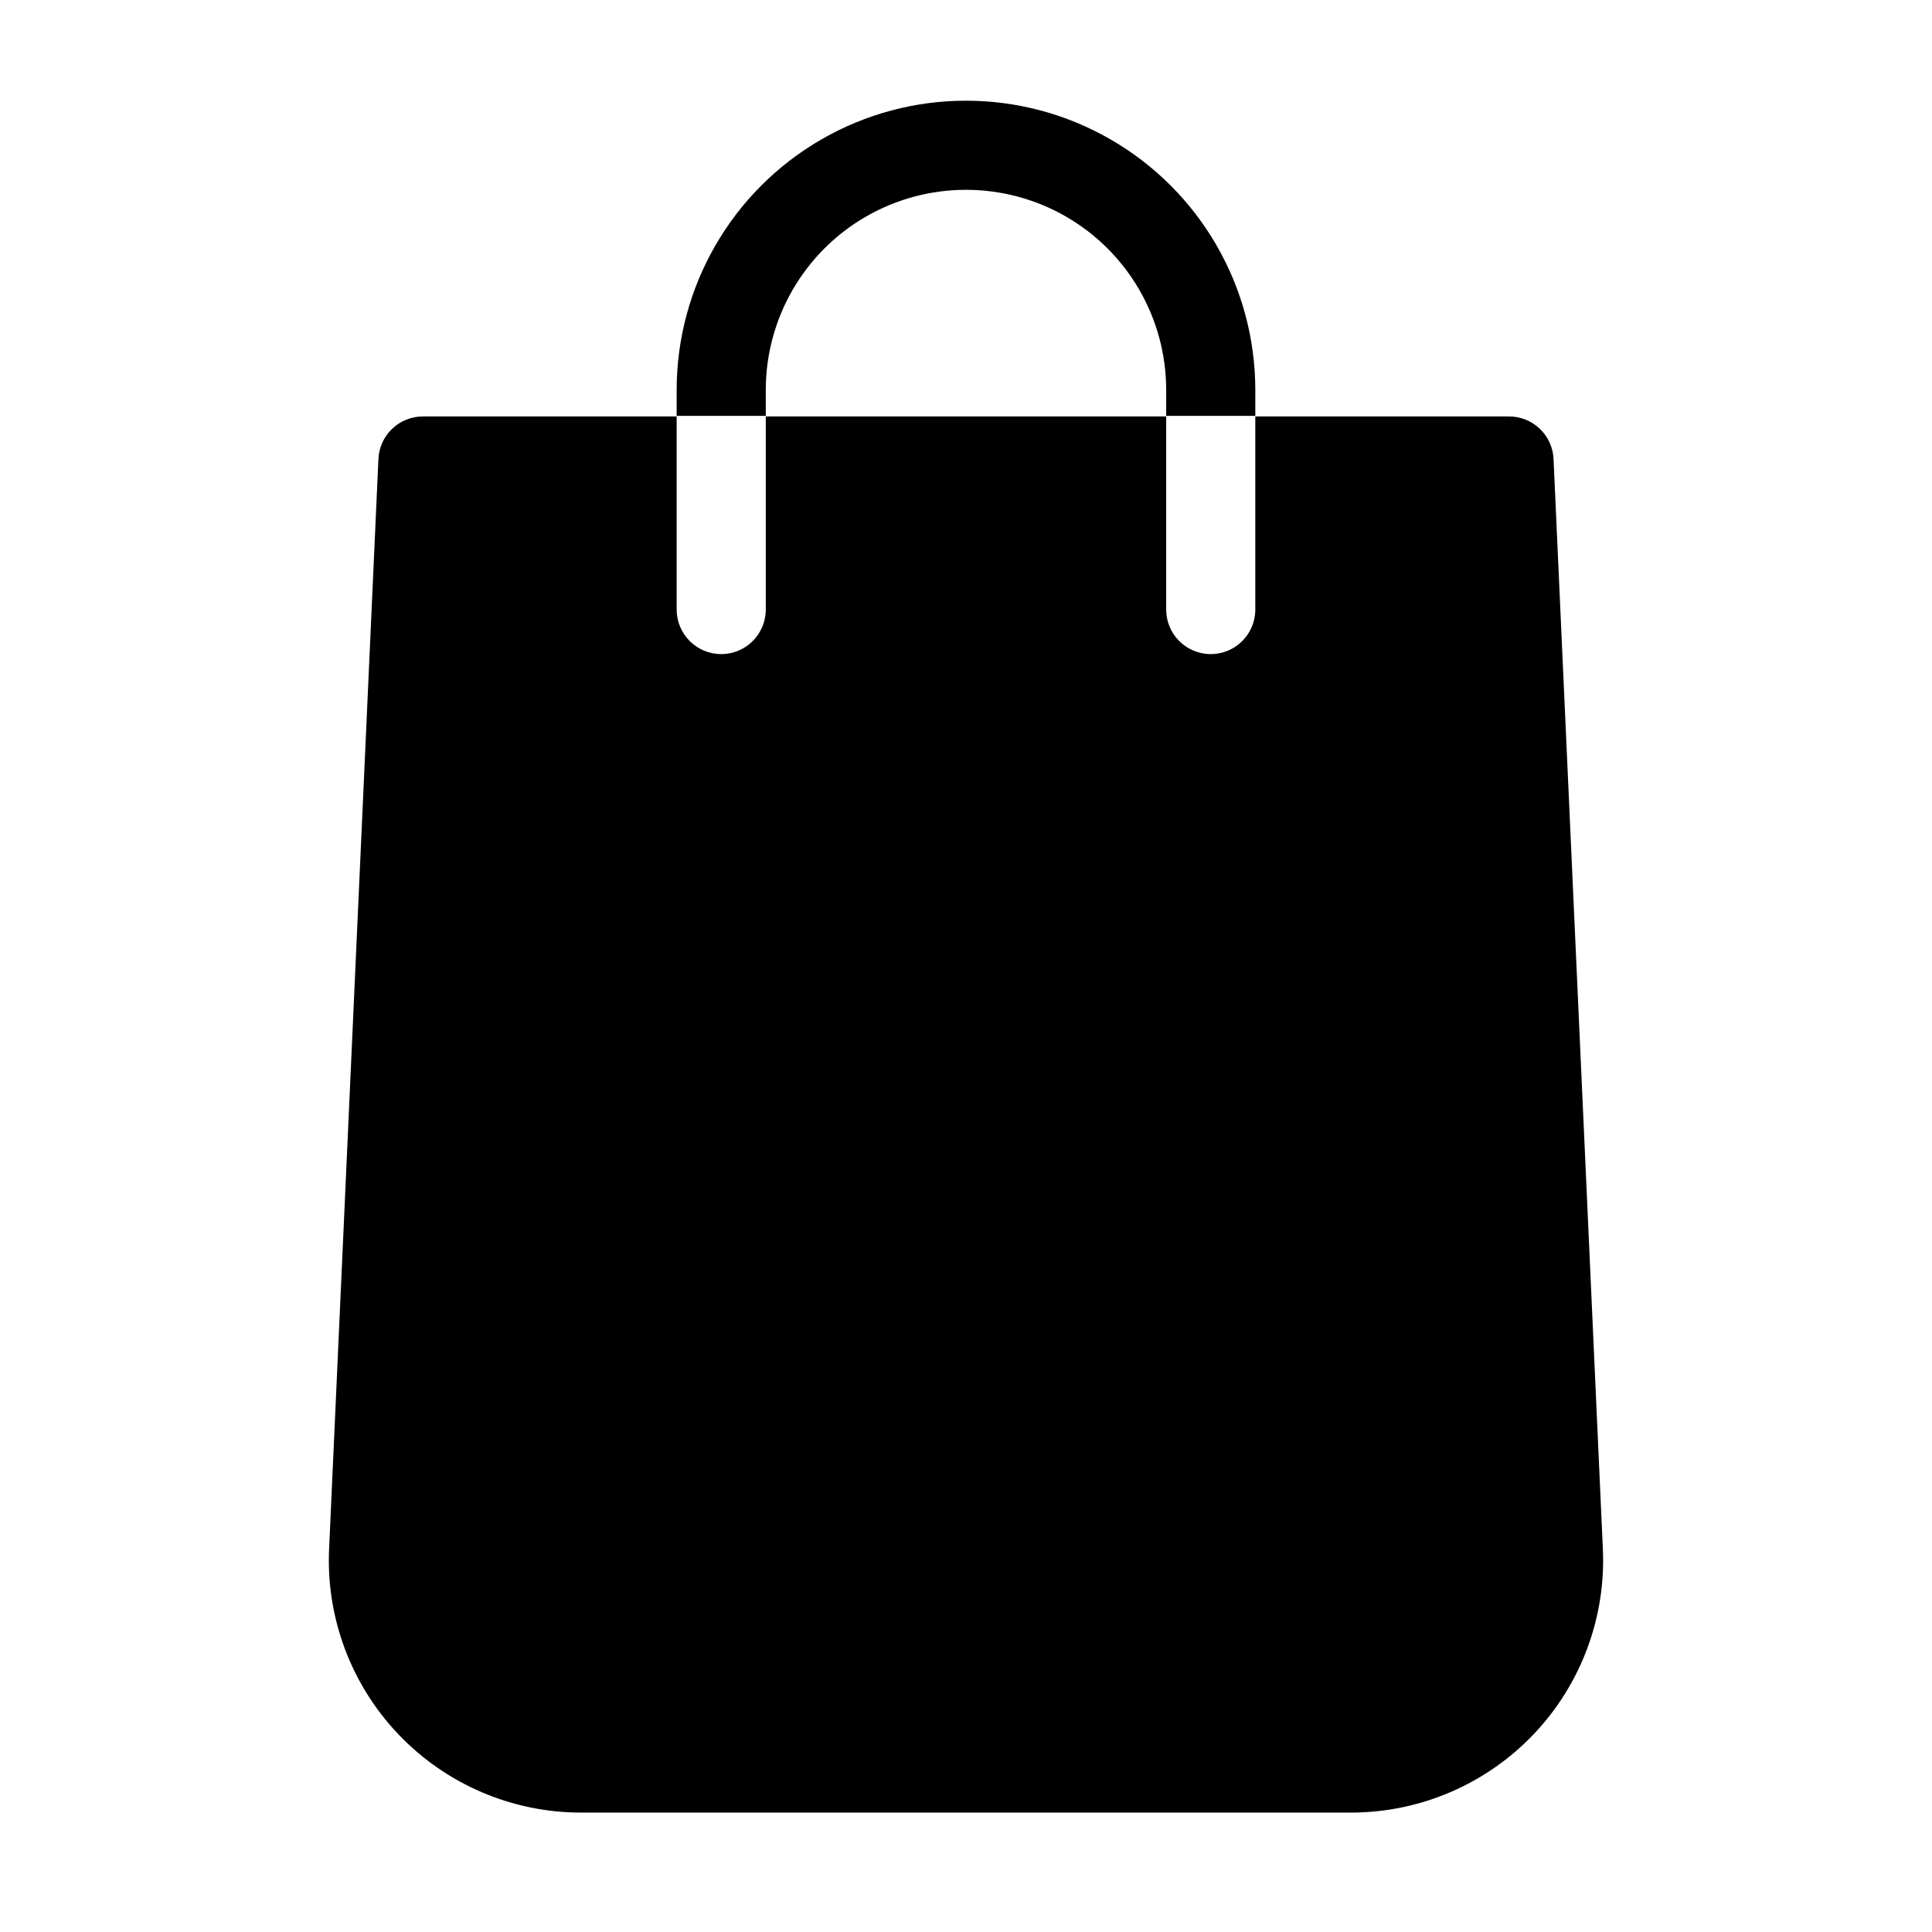 <?xml version="1.0" encoding="UTF-8"?>
<!-- Uploaded to: SVG Repo, www.svgrepo.com, Generator: SVG Repo Mixer Tools -->
<svg fill="#000000" width="800px" height="800px" version="1.1" viewBox="144 144 512 512" xmlns="http://www.w3.org/2000/svg">
 <path d="m568.77 554.37c0.859 18.199-5.746 35.957-18.289 49.168-12.543 13.211-29.934 20.73-48.148 20.816h-204.28c-18.285 0.02-35.777-7.453-48.406-20.676-12.629-13.223-19.289-31.043-18.426-49.309l13.066-288.75v0.004c0.297-6.309 5.496-11.266 11.809-11.258h67.227v51.168c0 6.519 5.289 11.809 11.809 11.809 6.523 0 11.809-5.289 11.809-11.809v-51.168h106.11v51.168c0 6.519 5.289 11.809 11.809 11.809 6.523 0 11.809-5.289 11.809-11.809v-51.168h67.227c6.312-0.008 11.516 4.949 11.809 11.258zm-221.83-307.01c0-18.953 10.113-36.469 26.527-45.949 16.418-9.477 36.641-9.477 53.059 0 16.414 9.48 26.527 26.996 26.527 45.949v6.848h23.617v-6.848c0-27.391-14.613-52.703-38.336-66.402-23.723-13.695-52.953-13.695-76.676 0-23.723 13.699-38.336 39.012-38.336 66.402v6.848h23.617z"/>
</svg>